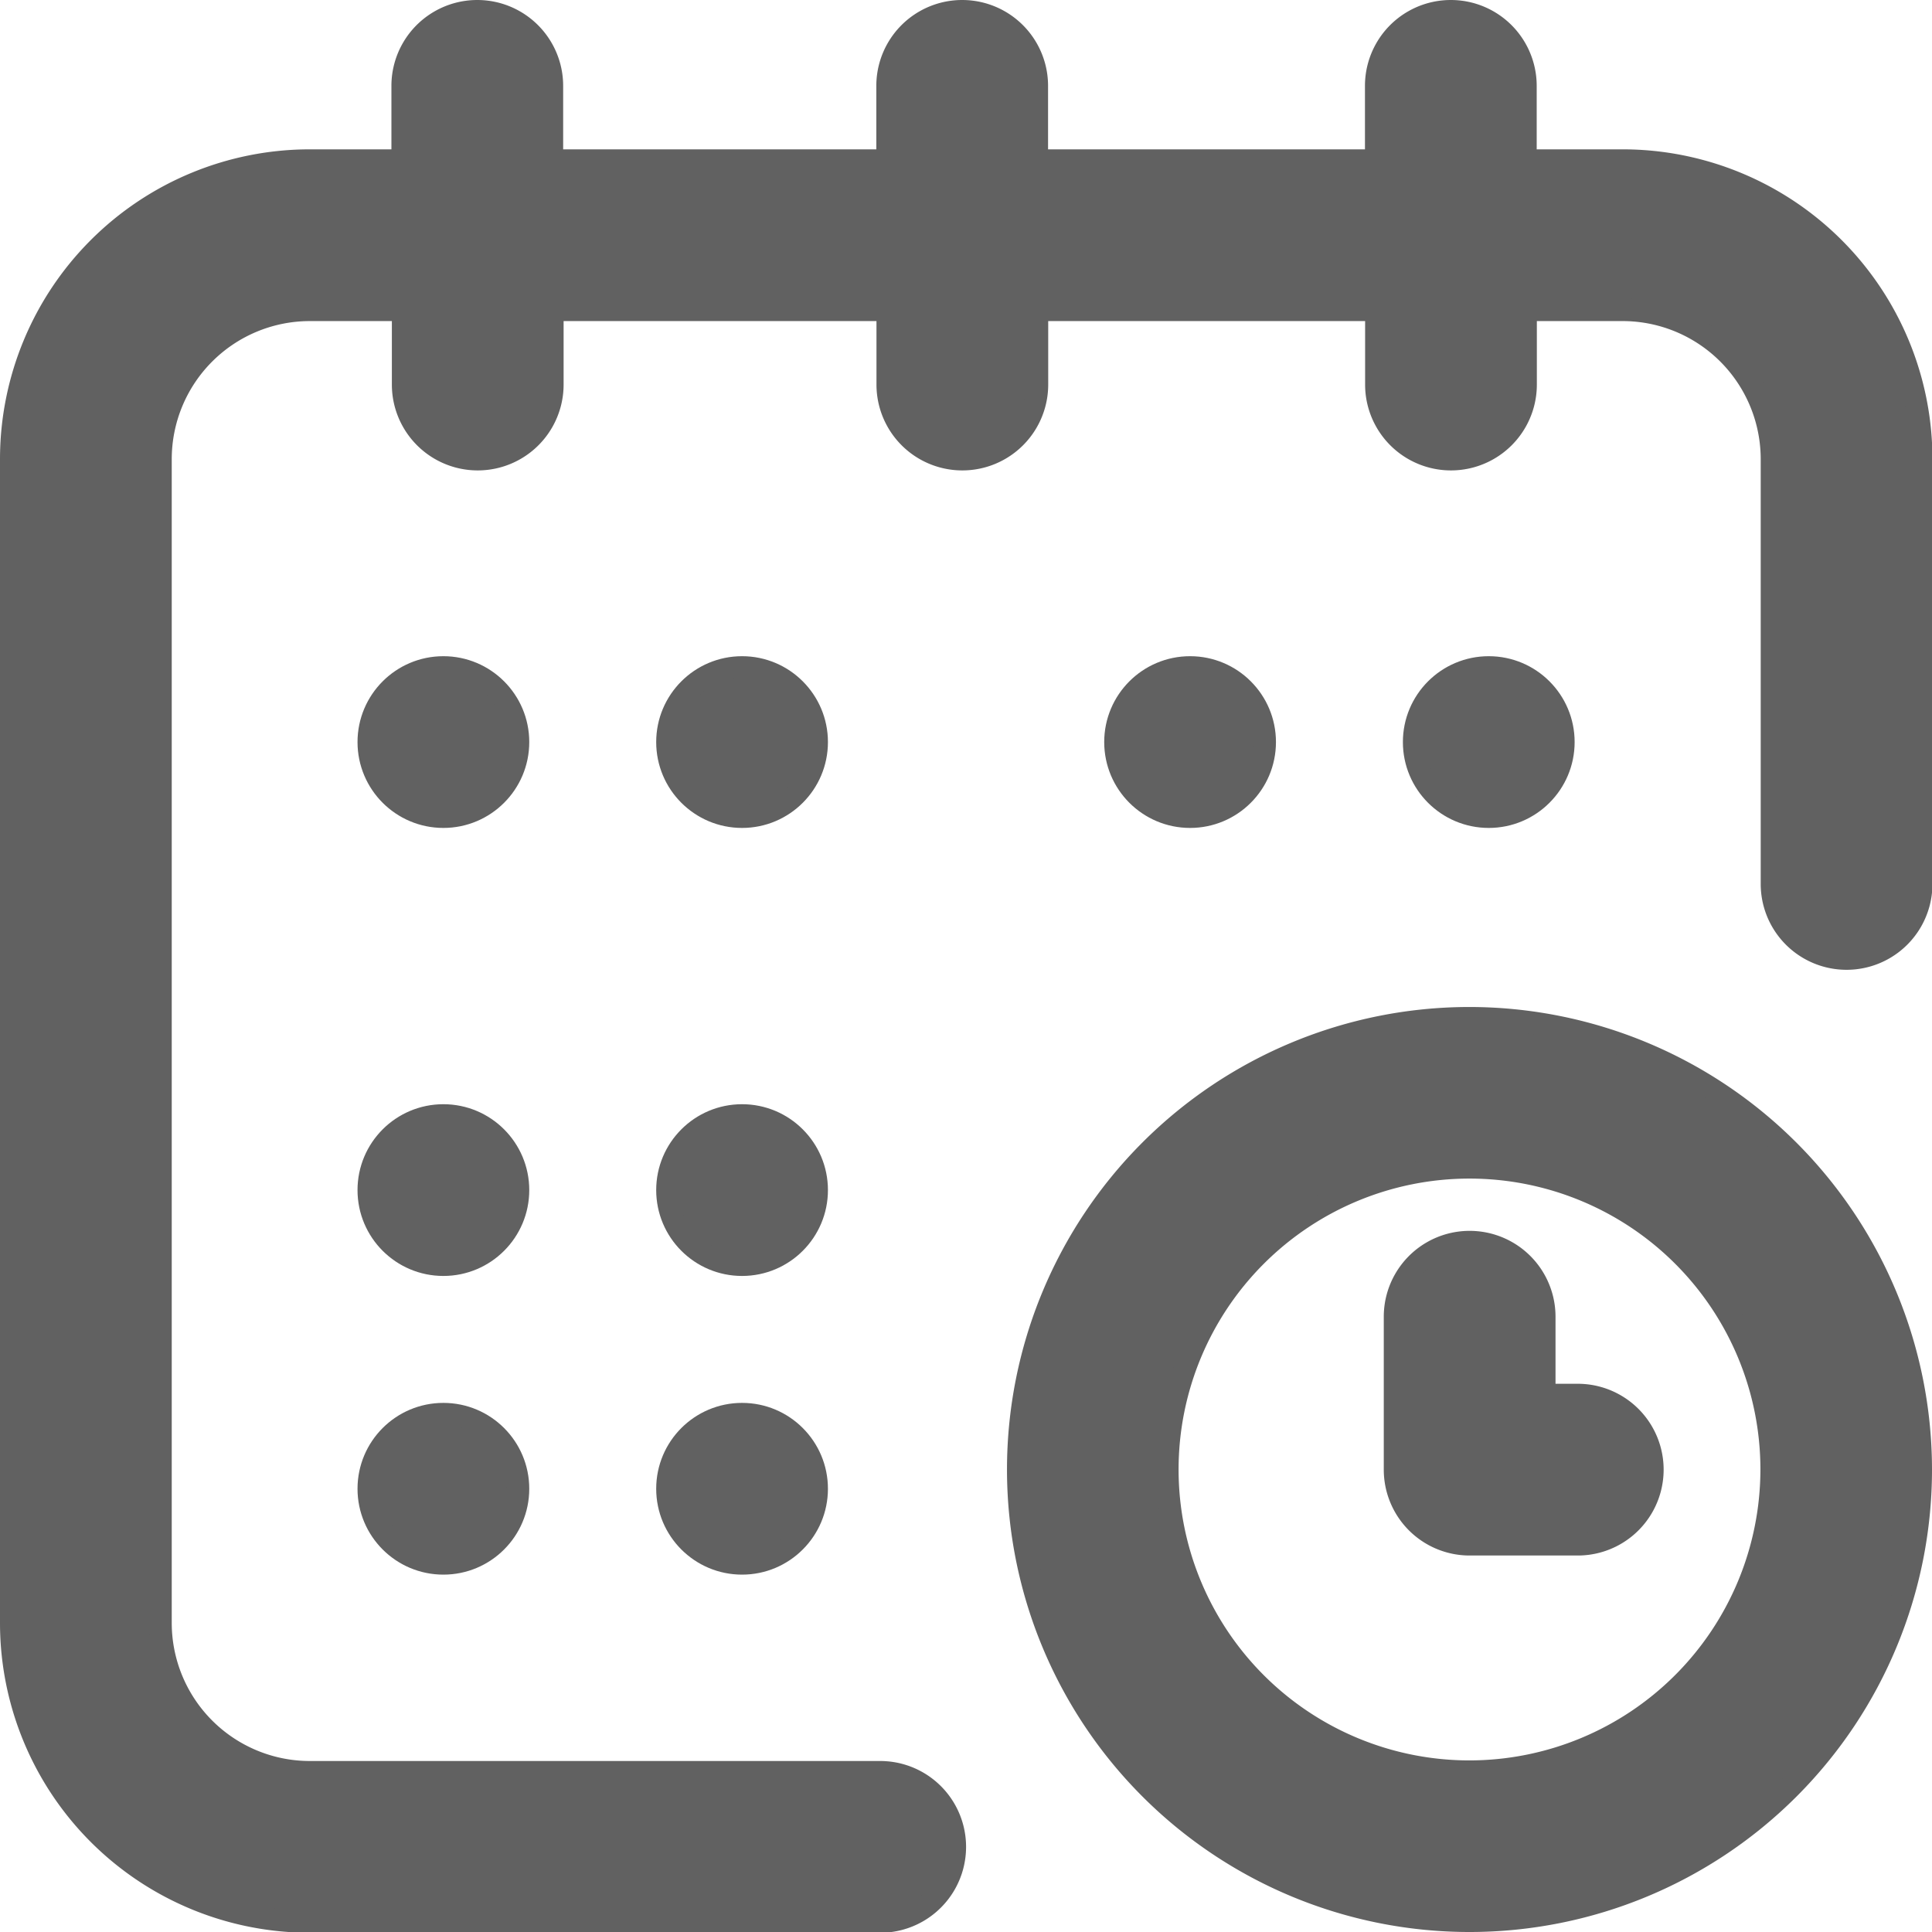 <svg xmlns="http://www.w3.org/2000/svg" width="12.937" height="12.937" viewBox="0 0 12.937 12.937"><g transform="translate(0.075 0.075)"><circle cx="0.5" cy="0.5" r="0.5" transform="translate(9.394 4.394)" fill="#616161" stroke="#616161" stroke-width="0.15"/><path d="M10.789,1H10.14V.5a.5.5,0,1,0-1,0V1H6.868V.5a.5.5,0,0,0-1,0V1H3.621V.5a.5.5,0,0,0-1,0V1H2A2,2,0,0,0,0,3v7.792a2,2,0,0,0,2,2H5.819a.5.5,0,1,0,0-1H2a1,1,0,0,1-1-1V3A1,1,0,0,1,2,2h.624v.5a.5.5,0,0,0,1,0V2H5.869v.5a.5.5,0,0,0,1,0V2H9.141v.5a.5.5,0,0,0,1,0V2h.649a1,1,0,0,1,1,1V5.844a.5.5,0,1,0,1,0V3A2,2,0,0,0,10.789,1Z" fill="#616161" stroke="#616161" stroke-width="0.15"/><path d="M273.022,270a3.022,3.022,0,1,0,3.022,3.022A3.025,3.025,0,0,0,273.022,270Zm0,5.045a2.023,2.023,0,1,1,2.023-2.023A2.025,2.025,0,0,1,273.022,275.045Z" transform="translate(-263.257 -263.257)" fill="#616161" stroke="#616161" stroke-width="0.15"/><path d="M372.224,331.024H372V330.5a.5.5,0,0,0-1,0v1.024a.5.5,0,0,0,.5.5h.724a.5.5,0,1,0,0-1Z" transform="translate(-361.734 -321.758)" fill="#616161" stroke="#616161" stroke-width="0.15"/><circle cx="0.5" cy="0.5" r="0.5" transform="translate(7.394 4.394)" fill="#616161" stroke="#616161" stroke-width="0.15"/><circle cx="0.5" cy="0.5" r="0.5" transform="translate(4.394 7.394)" fill="#616161" stroke="#616161" stroke-width="0.15"/><circle cx="0.5" cy="0.5" r="0.5" transform="translate(2.394 4.394)" fill="#616161" stroke="#616161" stroke-width="0.15"/><circle cx="0.5" cy="0.5" r="0.5" transform="translate(2.394 7.394)" fill="#616161" stroke="#616161" stroke-width="0.15"/><circle cx="0.5" cy="0.5" r="0.5" transform="translate(2.394 9.394)" fill="#616161" stroke="#616161" stroke-width="0.15"/><circle cx="0.5" cy="0.5" r="0.5" transform="translate(4.394 9.394)" fill="#616161" stroke="#616161" stroke-width="0.15"/><circle cx="0.5" cy="0.5" r="0.5" transform="translate(4.394 4.394)" fill="#616161" stroke="#616161" stroke-width="0.15"/></g></svg>